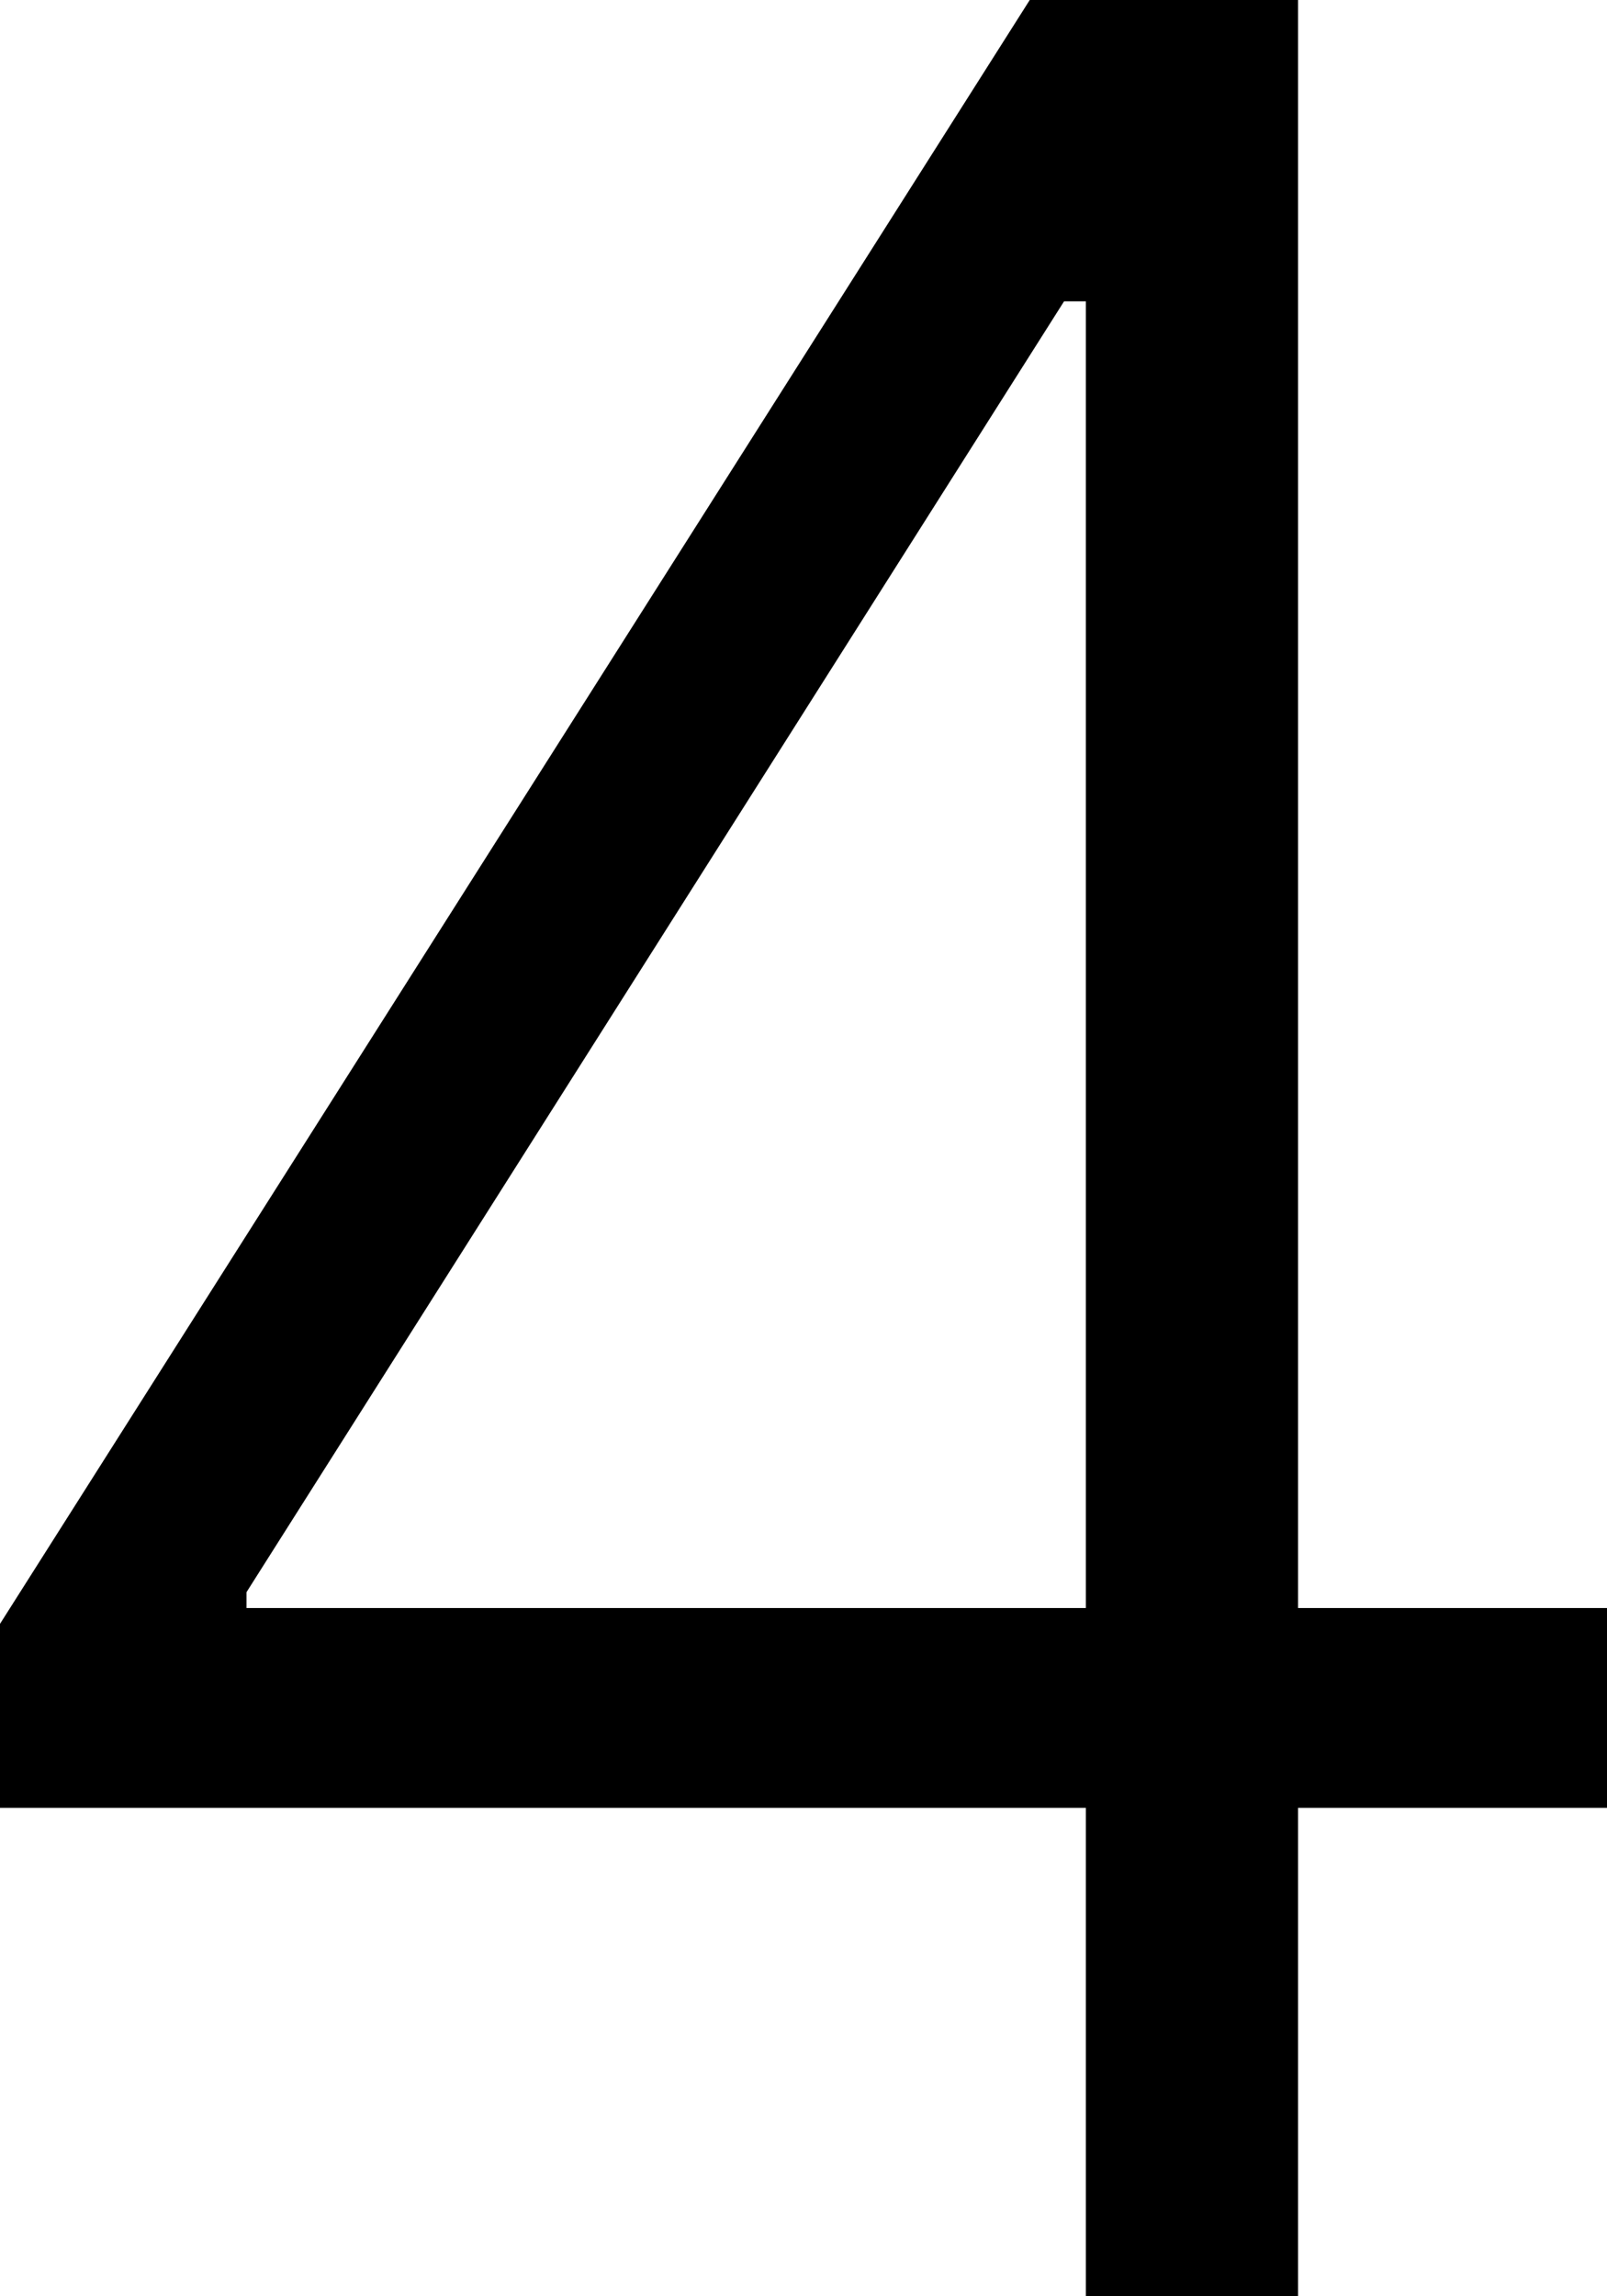 <svg width="28" height="40" viewBox="0 0 28 40" fill="none" xmlns="http://www.w3.org/2000/svg">
<path d="M0 31.492V28.287L17.942 0H22.617V28.011H28V31.492H22.617V40H18.92V31.492H0ZM4.295 28.011H18.92V5.249H18.54L4.295 27.735V28.011Z" fill="#B6B6B6" style="fill:#B6B6B6;fill:color(display-p3 0.714 0.714 0.714);fill-opacity:1;"/>
</svg>
